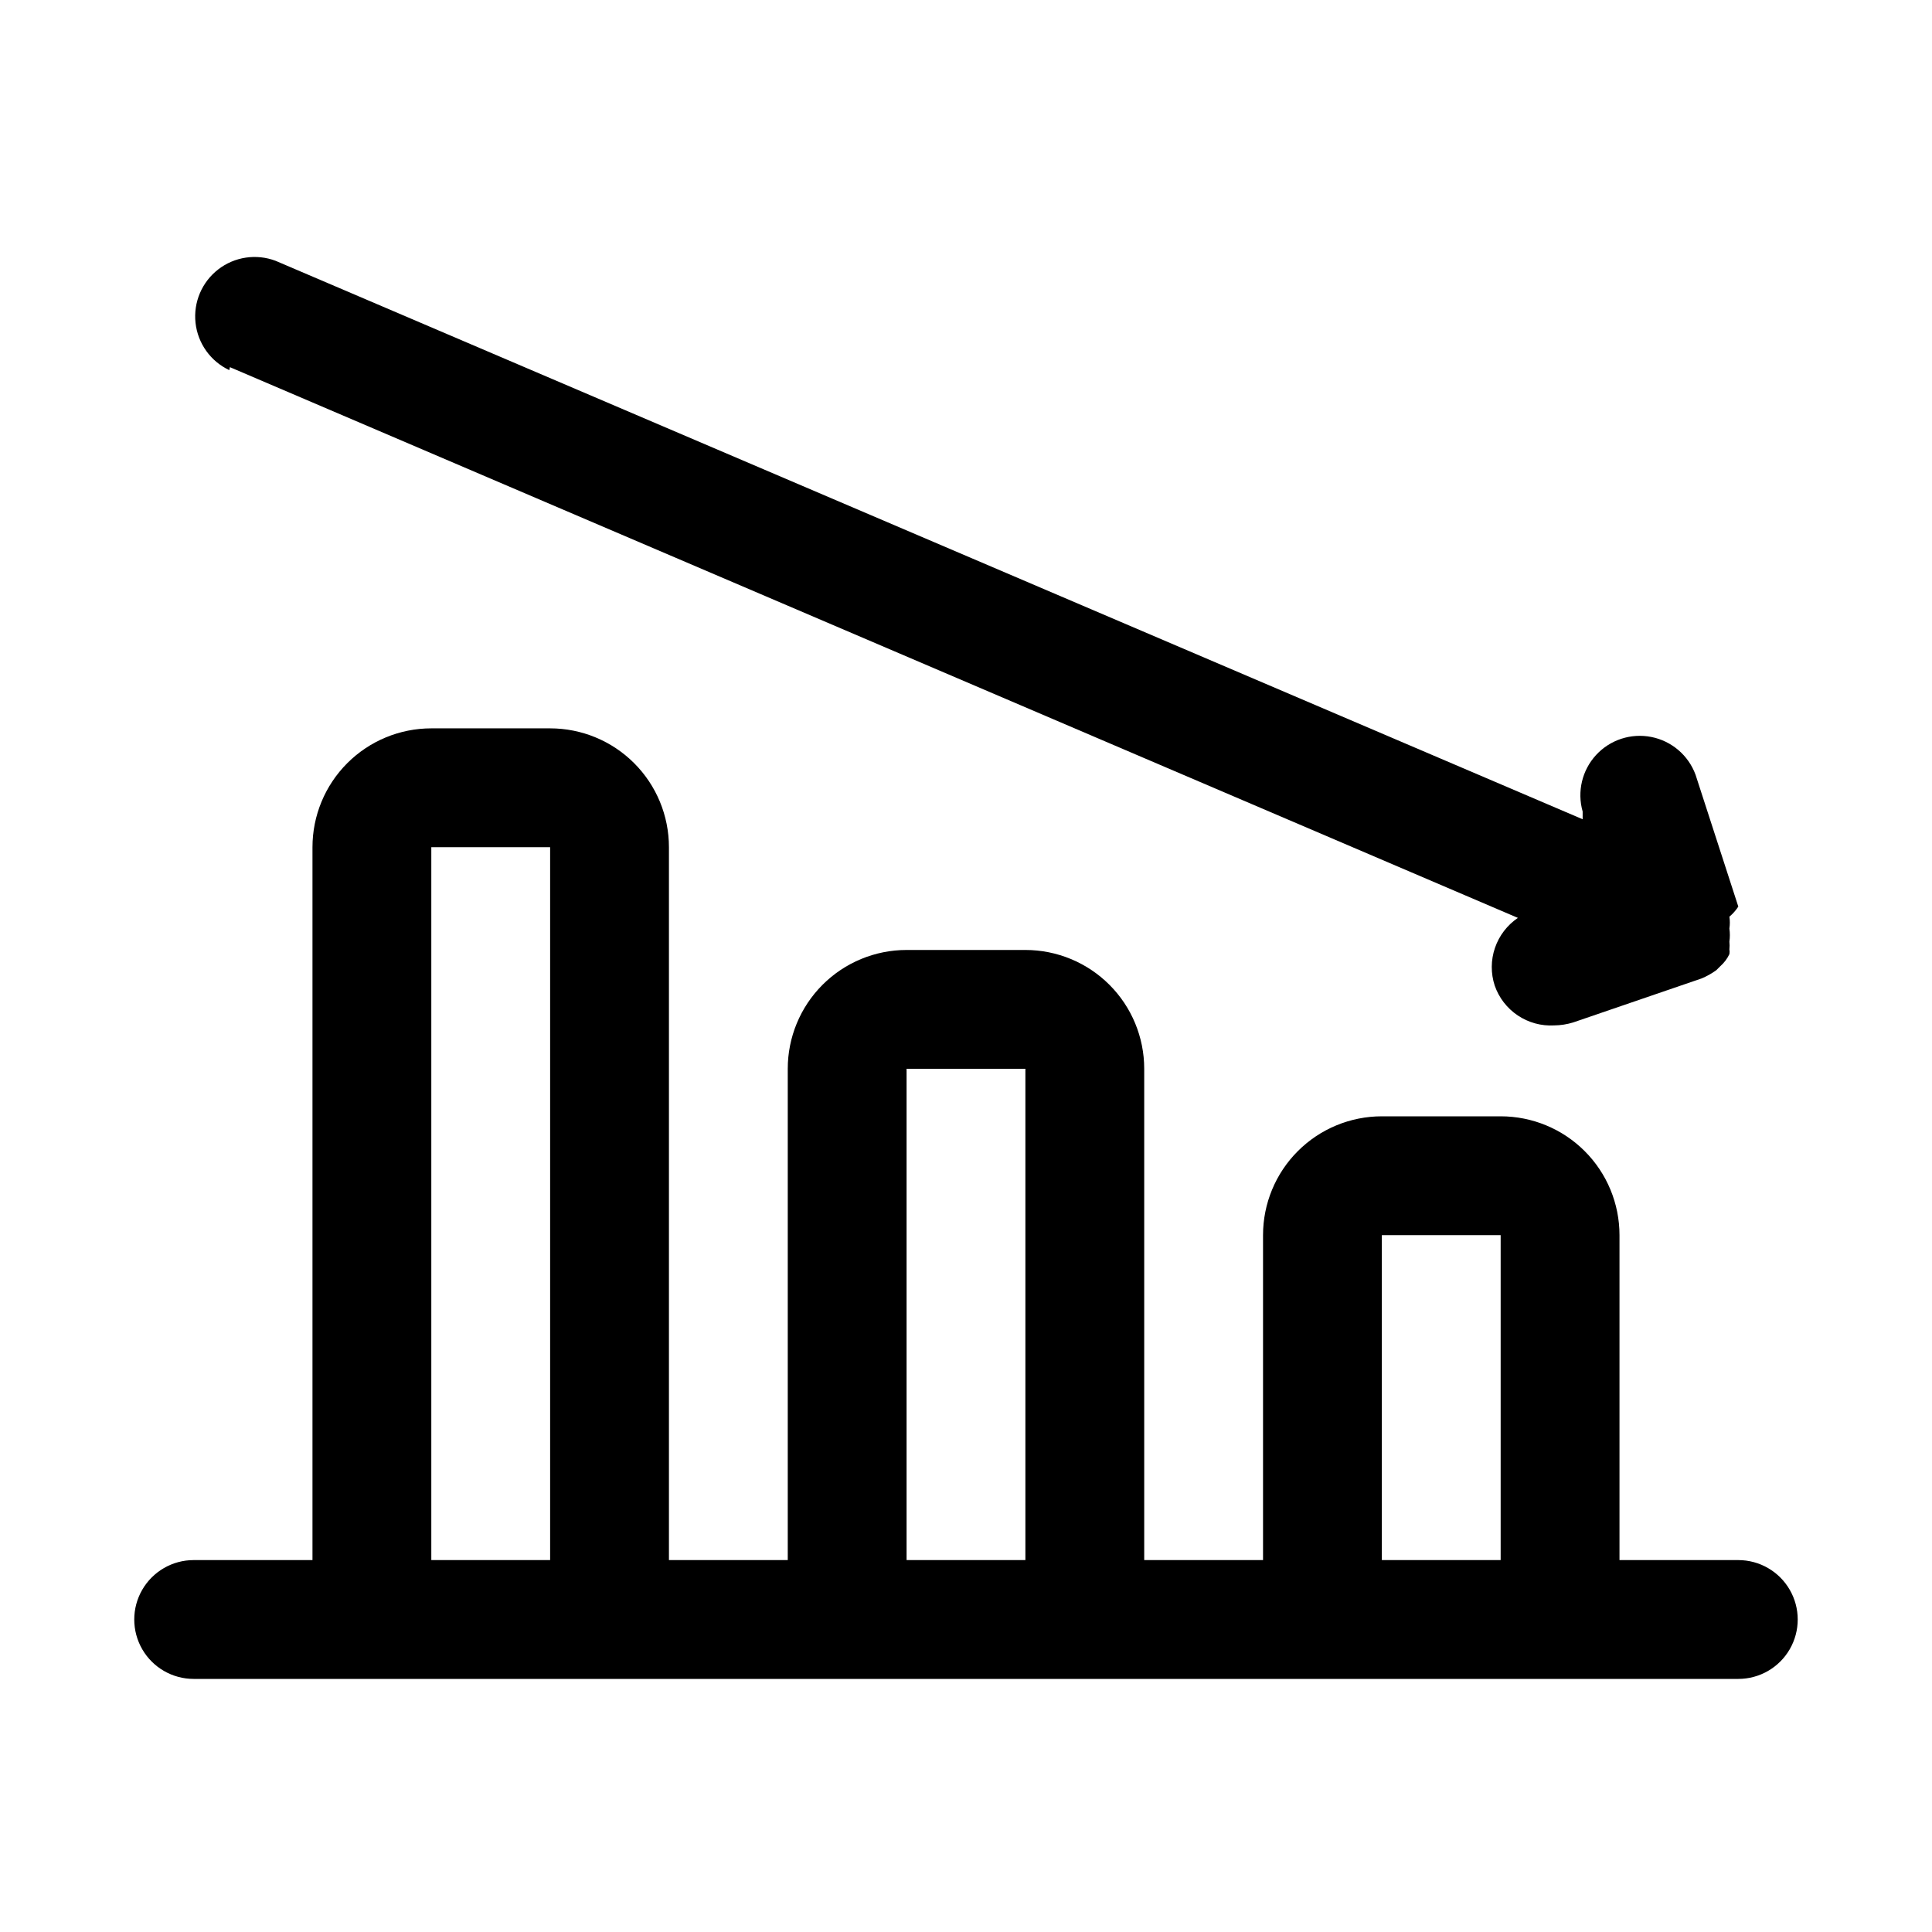 <?xml version="1.0" encoding="UTF-8"?>
<!-- Uploaded to: ICON Repo, www.svgrepo.com, Generator: ICON Repo Mixer Tools -->
<svg fill="#000000" width="800px" height="800px" version="1.1" viewBox="144 144 512 512" xmlns="http://www.w3.org/2000/svg">
 <g>
  <path d="m604.67 557.44h-31.488v-86.117c0-8.352-3.316-16.363-9.223-22.266-5.906-5.906-13.914-9.223-22.266-9.223h-31.488c-8.352 0-16.359 3.316-22.266 9.223-5.906 5.902-9.223 13.914-9.223 22.266v86.117h-31.488v-130.2c0-8.352-3.316-16.359-9.223-22.266-5.906-5.902-13.914-9.223-22.266-9.223h-31.488c-8.352 0-16.359 3.32-22.266 9.223-5.906 5.906-9.223 13.914-9.223 22.266v130.2h-31.488v-188.93c0-8.352-3.316-16.363-9.223-22.266-5.902-5.906-13.914-9.223-22.266-9.223h-31.488c-8.352 0-16.359 3.316-22.266 9.223-5.902 5.902-9.223 13.914-9.223 22.266v188.93h-31.488c-5.625 0-10.82 3.004-13.633 7.875s-2.812 10.871 0 15.742c2.812 4.871 8.008 7.871 13.633 7.871h409.35c5.625 0 10.82-3 13.633-7.871 2.812-4.871 2.812-10.871 0-15.742s-8.008-7.875-13.633-7.875zm-346.37 0v-188.93h31.488v188.93zm125.95 0v-130.2h31.488v130.2zm125.95 0v-86.117h31.488v86.117z"/>
  <path d="m204.93 241.3 341.33 145.95c-2.836 1.918-4.969 4.707-6.078 7.945-1.109 3.238-1.129 6.75-0.062 10.004 1.121 3.227 3.266 6.004 6.106 7.906 2.84 1.902 6.223 2.832 9.637 2.641 1.711-0.02 3.406-0.285 5.039-0.785l34.008-11.652c1.395-0.578 2.715-1.32 3.938-2.203l1.102-1.102c0.992-0.879 1.797-1.953 2.359-3.148 0.078-0.418 0.078-0.844 0-1.262 0.074-0.68 0.074-1.367 0-2.047 0.164-1.148 0.164-2.312 0-3.465 0.156-1.043 0.156-2.102 0-3.148 0.914-0.77 1.711-1.672 2.363-2.676l-11.336-34.953c-1.895-5.144-6.332-8.934-11.715-10-5.379-1.066-10.926 0.742-14.641 4.777-3.715 4.035-5.062 9.711-3.559 14.984v2.047l-346.37-147.99h-0.004c-5.121-1.941-10.887-1.078-15.219 2.277s-6.609 8.723-6.008 14.168c0.602 5.449 3.988 10.191 8.949 12.523z"/>
 </g>
</svg>